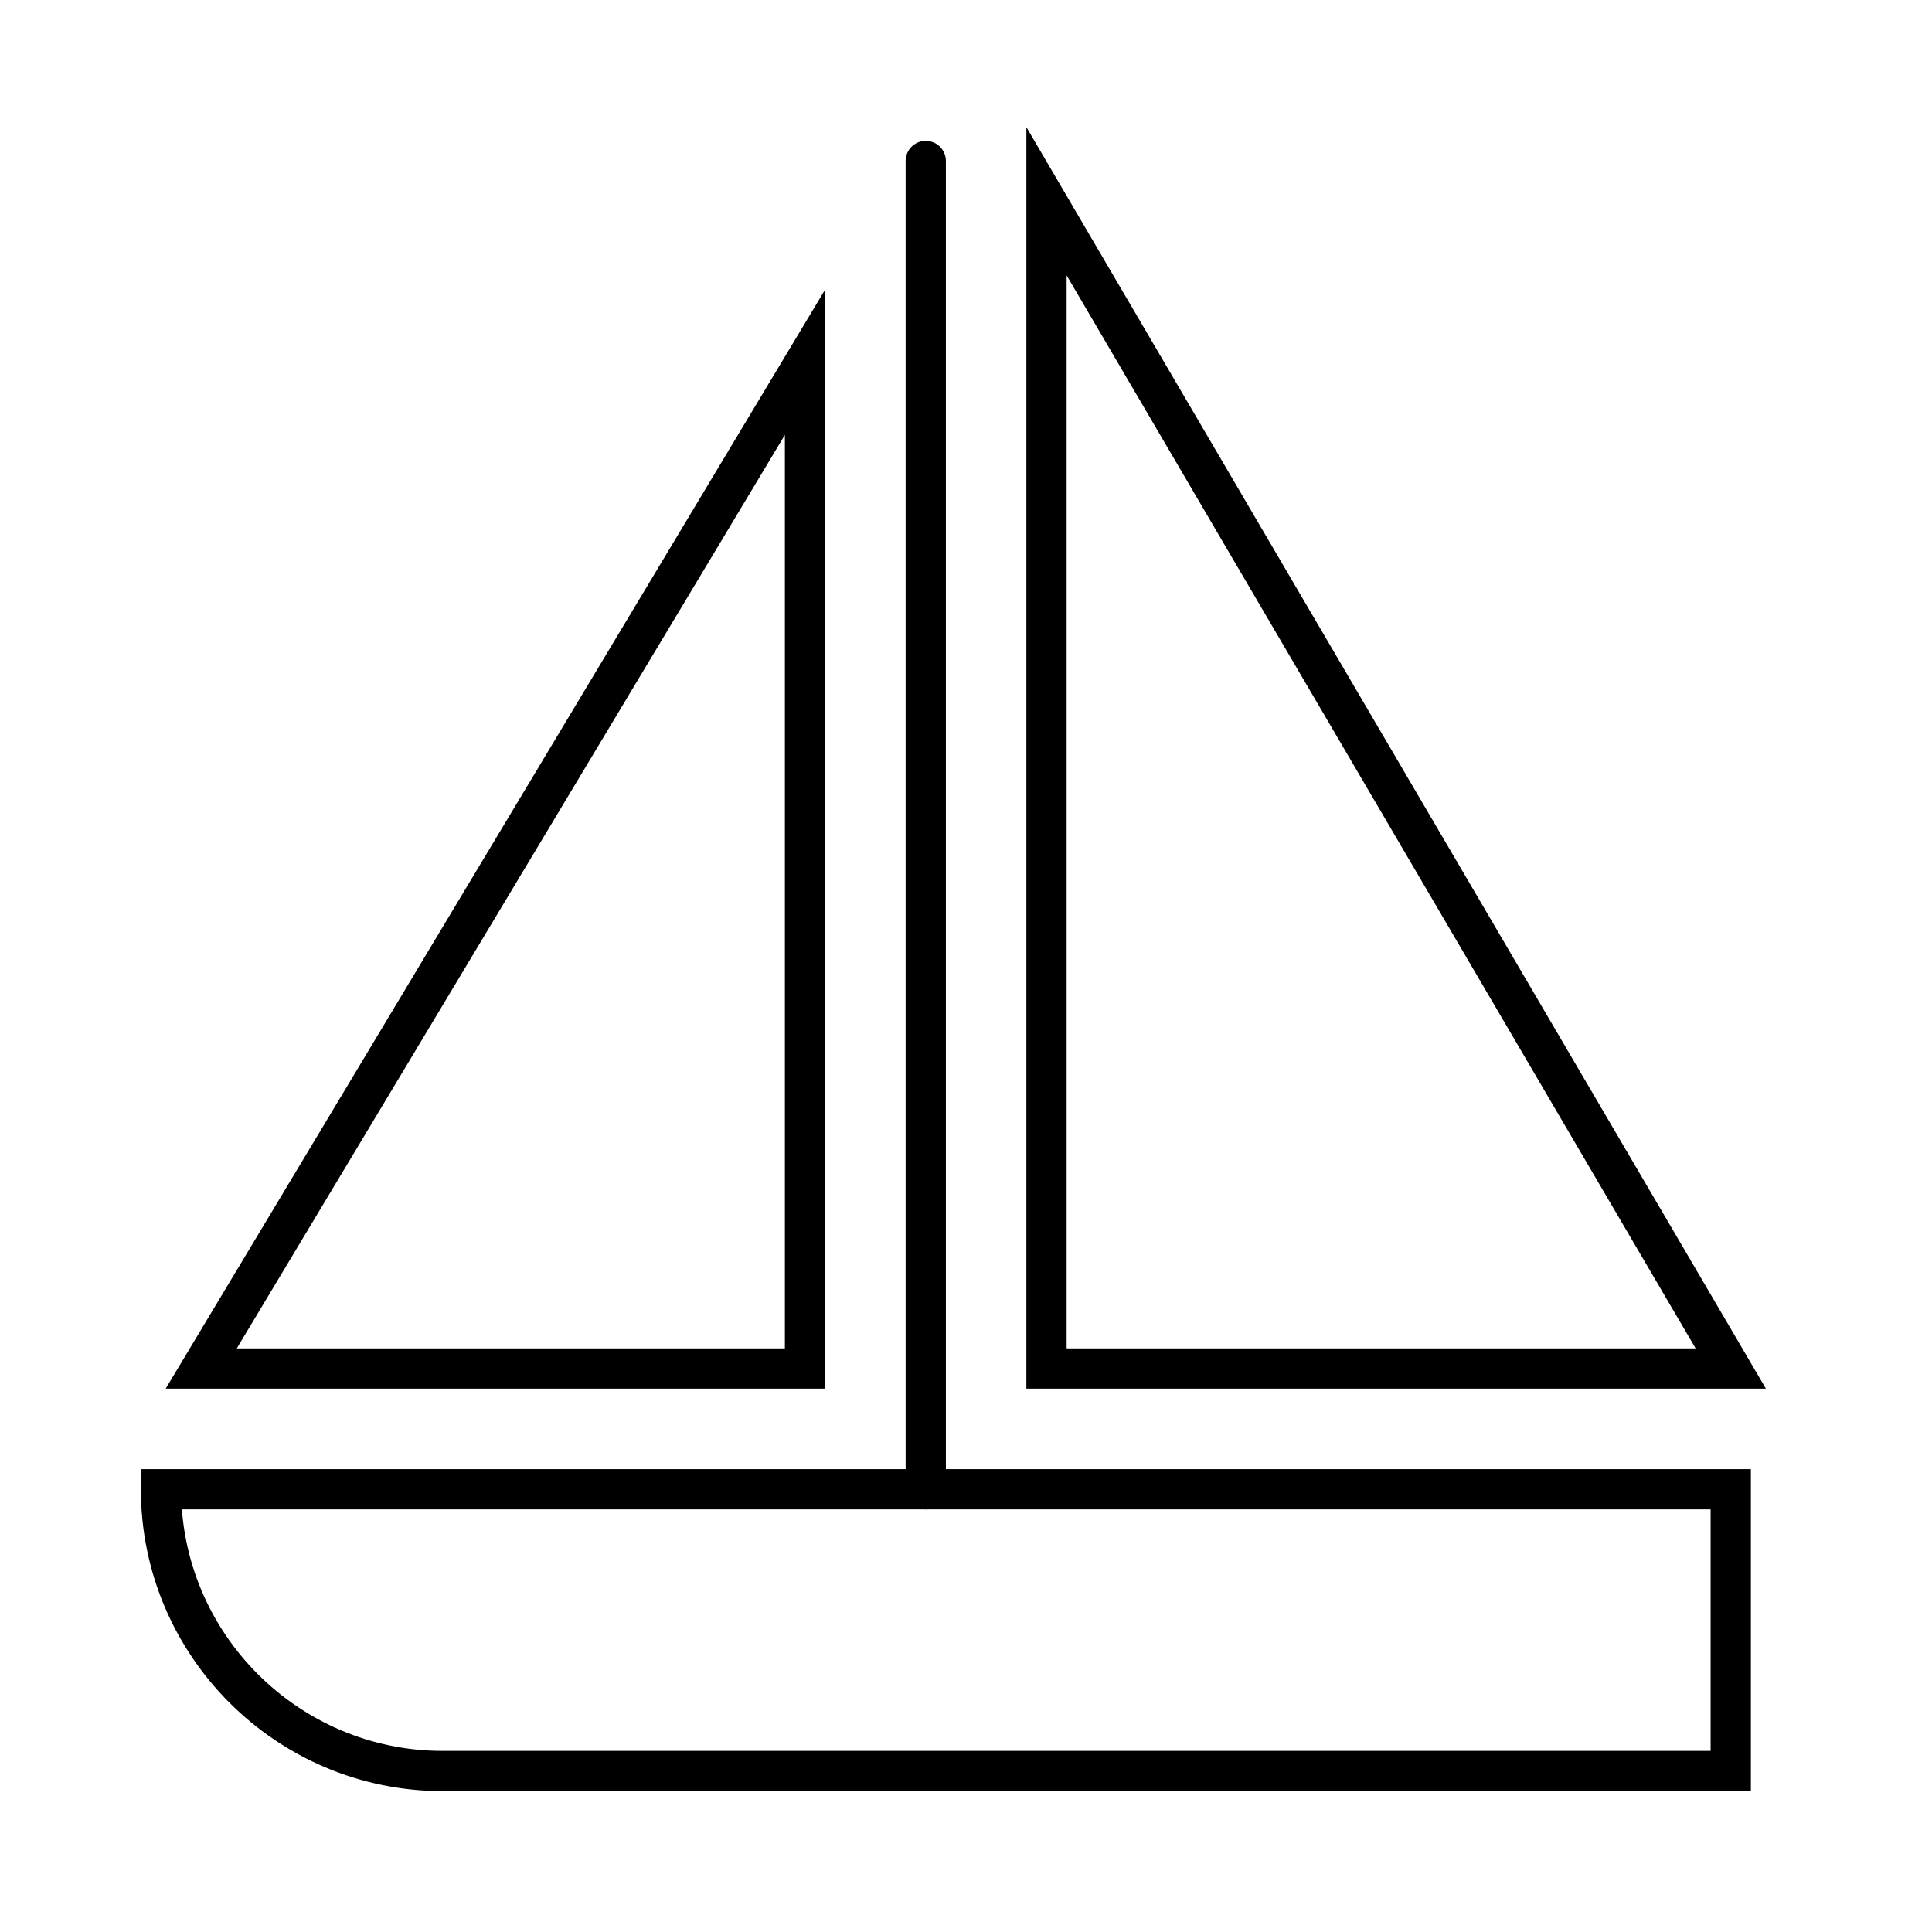 <svg width="48" height="48" viewBox="0 0 48 48" fill="none" xmlns="http://www.w3.org/2000/svg">
<path d="M4 37H43V44H11C7.14 44 4 40.86 4 37Z" stroke="black" stroke-miterlimit="10" stroke-linecap="round"/>
<path d="M26 5L43 34H26V5Z" stroke="black" stroke-miterlimit="10" stroke-linecap="round"/>
<path d="M20 9L5 34H20V9Z" stroke="black" stroke-miterlimit="10" stroke-linecap="round"/>
<path d="M23 4V37" stroke="black" stroke-miterlimit="10" stroke-linecap="round"/>
</svg>
